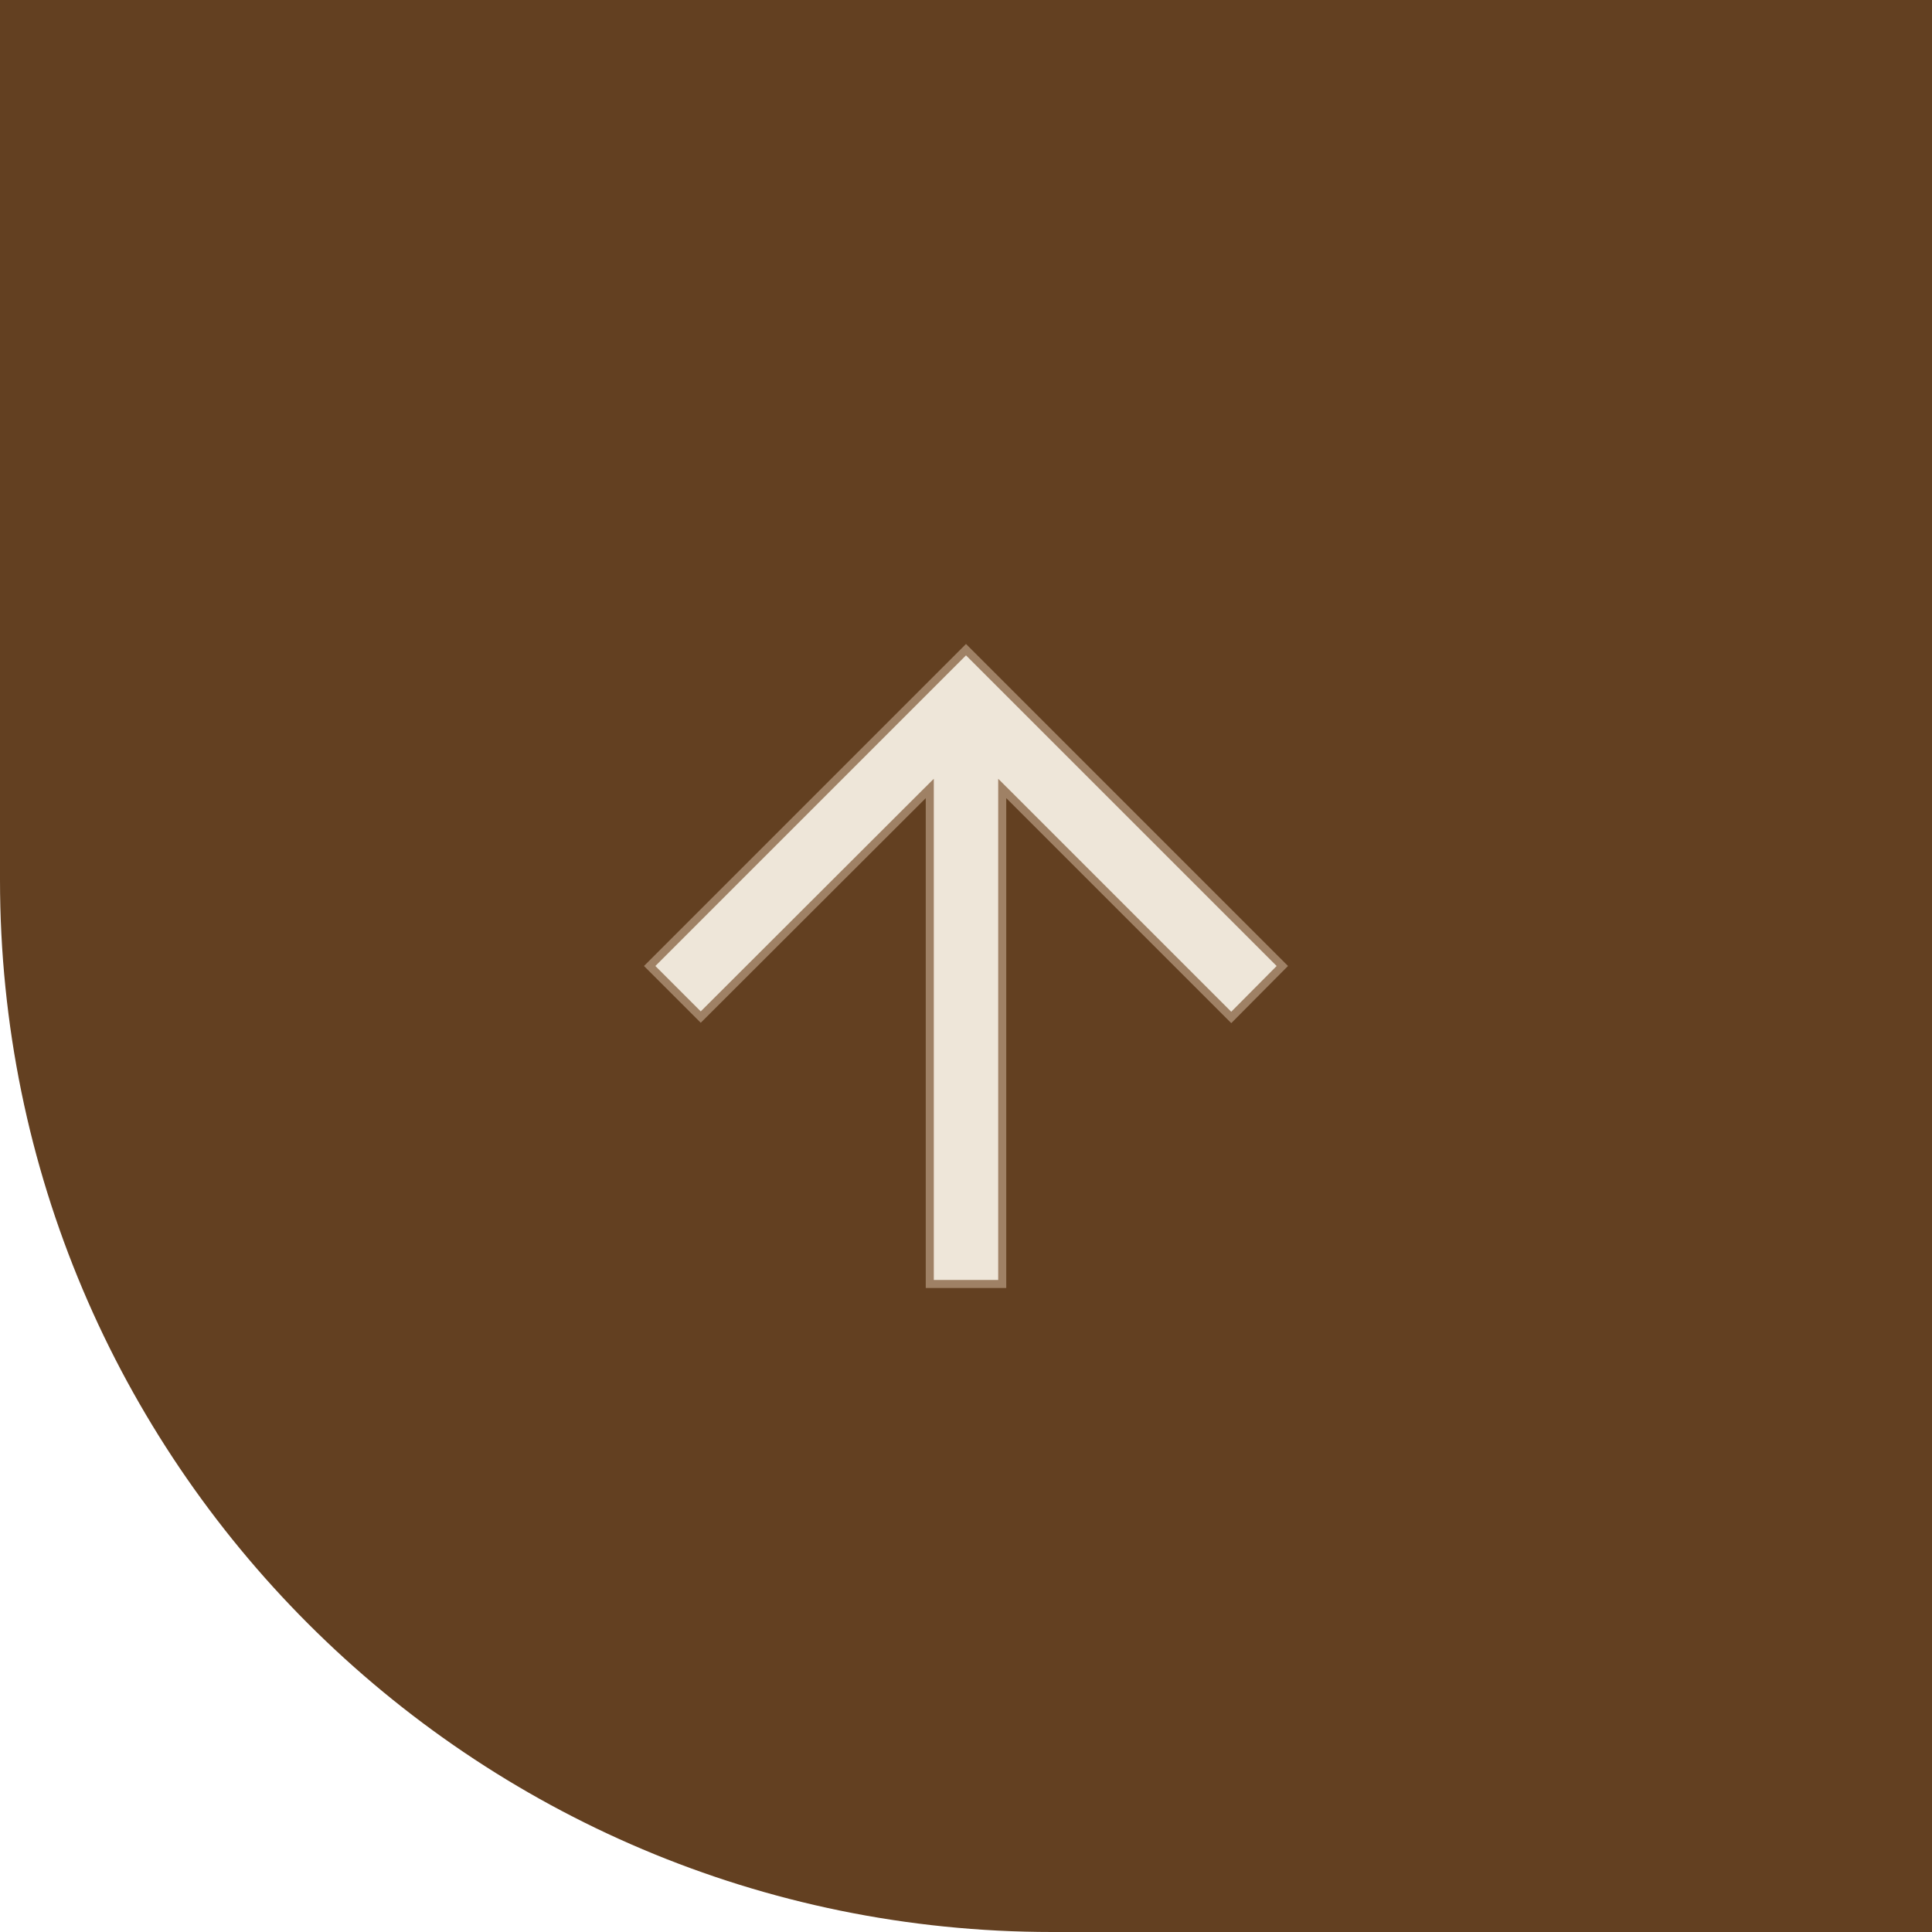 <?xml version="1.0" encoding="UTF-8"?>
<svg xmlns="http://www.w3.org/2000/svg" width="48" height="48" viewBox="0 0 48 48" fill="none">
  <g clip-path="url(#clip0_2125_351)">
    <path d="M26.141 48L48 48L48 -2.09815e-06L-2.09815e-06 0L-1.14265e-06 21.859C-5.11628e-07 36.295 11.705 48 26.141 48Z" fill="#634021"></path>
    <path d="M30.59 25.278L25.071 19.759L24.9 19.589V19.83V31.9H23.1V19.83V19.589L22.929 19.759L17.41 25.269L16.141 24L24 16.141L31.859 24L30.59 25.278Z" fill="#EEE6D9" stroke="#9F8165" stroke-width="0.2"></path>
  </g>
  <defs>
    <clipPath id="clip0_2125_351">
      <rect width="48" height="48" fill="white" transform="translate(0 48) rotate(-90)"></rect>
    </clipPath>
  </defs>
</svg>
